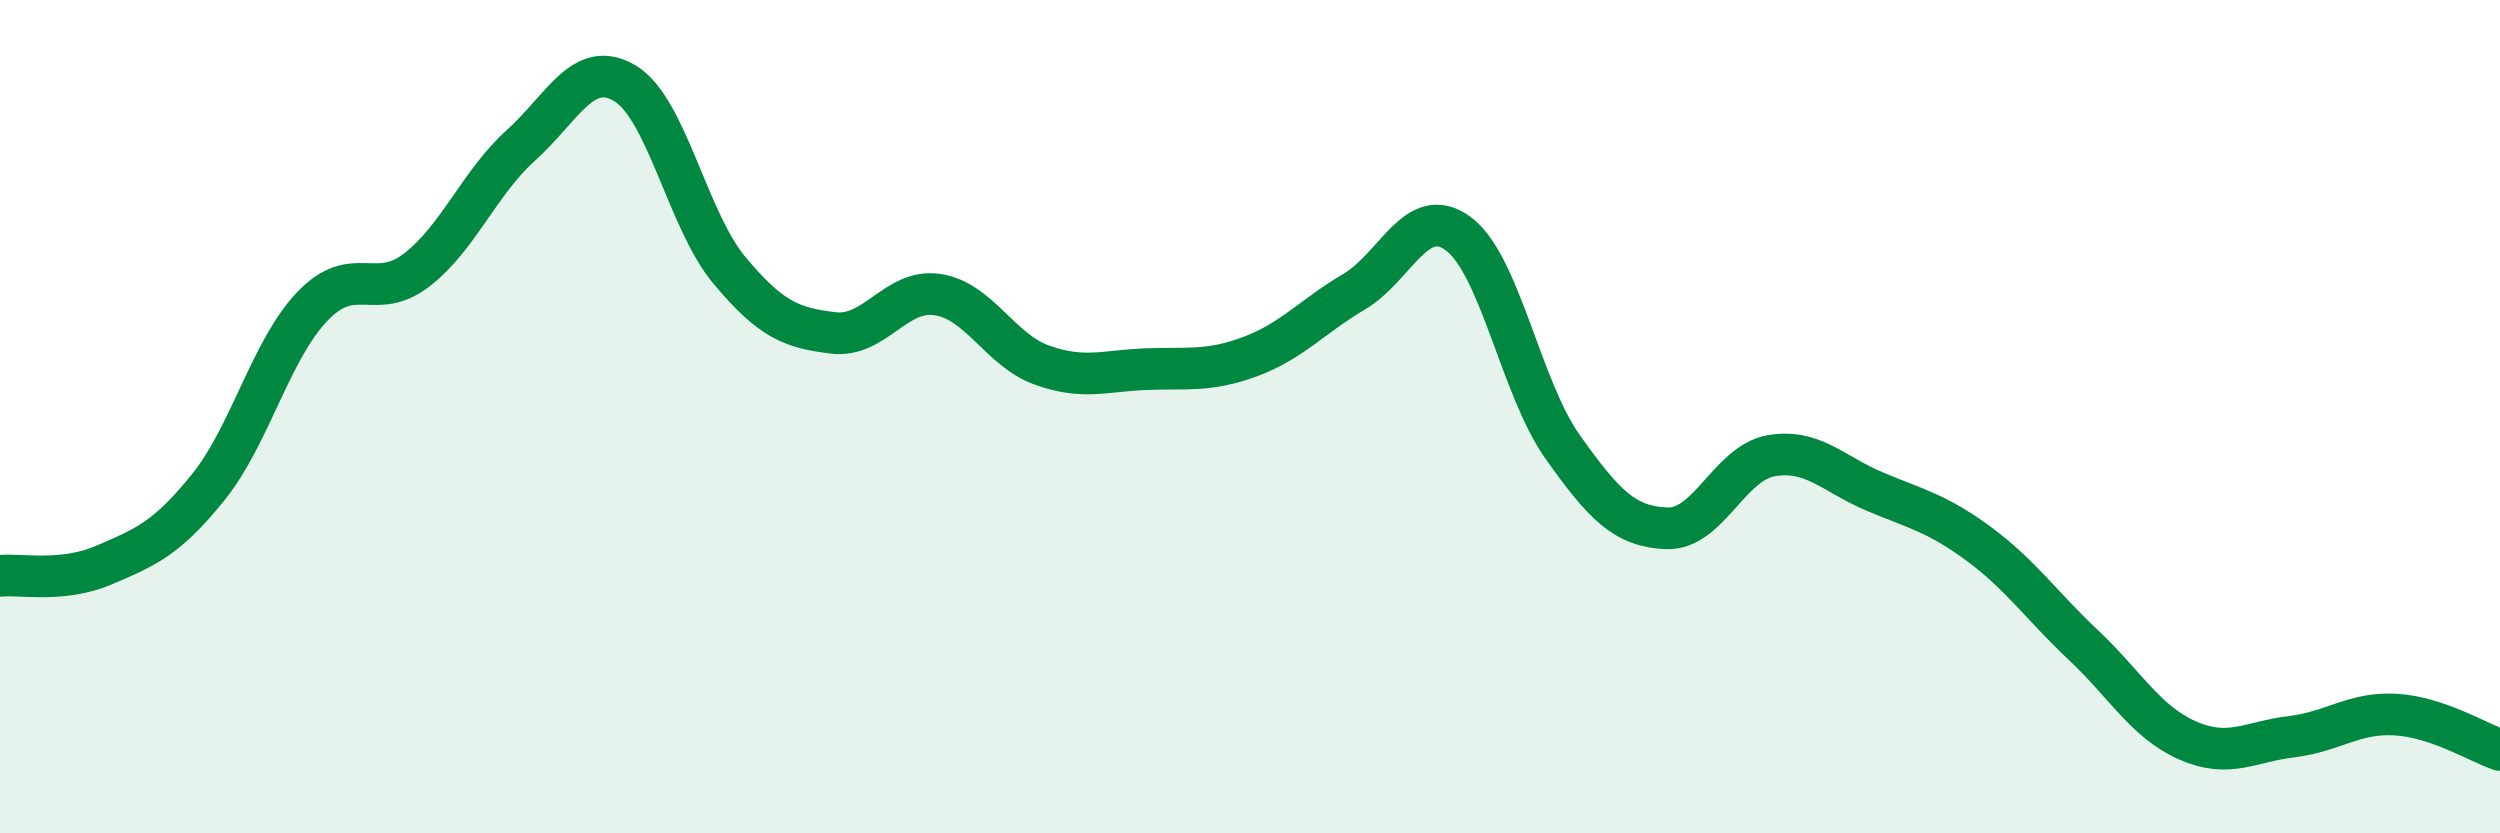 
    <svg width="60" height="20" viewBox="0 0 60 20" xmlns="http://www.w3.org/2000/svg">
      <path
        d="M 0,13.82 C 0.5,13.77 1.5,13.99 2.5,13.56 C 3.5,13.13 4,12.93 5,11.69 C 6,10.45 6.5,8.39 7.5,7.35 C 8.5,6.31 9,7.25 10,6.48 C 11,5.71 11.5,4.39 12.5,3.49 C 13.5,2.59 14,1.4 15,2 C 16,2.6 16.5,5.28 17.5,6.48 C 18.5,7.68 19,7.87 20,7.99 C 21,8.11 21.5,6.92 22.5,7.07 C 23.5,7.22 24,8.4 25,8.76 C 26,9.12 26.5,8.9 27.5,8.86 C 28.5,8.82 29,8.93 30,8.56 C 31,8.19 31.5,7.59 32.5,7 C 33.5,6.41 34,4.87 35,5.61 C 36,6.35 36.5,9.31 37.5,10.72 C 38.5,12.13 39,12.64 40,12.68 C 41,12.72 41.5,11.12 42.5,10.94 C 43.5,10.76 44,11.38 45,11.8 C 46,12.22 46.5,12.32 47.5,13.06 C 48.5,13.8 49,14.54 50,15.48 C 51,16.42 51.5,17.33 52.5,17.77 C 53.5,18.21 54,17.8 55,17.68 C 56,17.56 56.5,17.09 57.5,17.15 C 58.5,17.21 59.5,17.83 60,18L60 20L0 20Z"
        fill="#008740"
        opacity="0.1"
        stroke-linecap="round"
        stroke-linejoin="round"
      />
      <path
        d="M 0,13.82 C 0.5,13.77 1.5,13.99 2.5,13.56 C 3.5,13.13 4,12.93 5,11.69 C 6,10.45 6.5,8.39 7.5,7.35 C 8.5,6.31 9,7.25 10,6.48 C 11,5.71 11.5,4.39 12.5,3.49 C 13.5,2.59 14,1.4 15,2 C 16,2.6 16.5,5.28 17.5,6.48 C 18.5,7.68 19,7.87 20,7.99 C 21,8.11 21.5,6.92 22.5,7.07 C 23.5,7.22 24,8.4 25,8.76 C 26,9.12 26.5,8.9 27.5,8.86 C 28.5,8.82 29,8.93 30,8.56 C 31,8.19 31.5,7.59 32.5,7 C 33.5,6.41 34,4.87 35,5.61 C 36,6.35 36.5,9.31 37.5,10.72 C 38.5,12.13 39,12.64 40,12.68 C 41,12.72 41.5,11.12 42.5,10.94 C 43.5,10.76 44,11.38 45,11.8 C 46,12.22 46.5,12.32 47.5,13.06 C 48.5,13.8 49,14.54 50,15.48 C 51,16.42 51.5,17.33 52.5,17.77 C 53.5,18.21 54,17.8 55,17.68 C 56,17.56 56.5,17.09 57.5,17.15 C 58.5,17.21 59.5,17.83 60,18"
        stroke="#008740"
        stroke-width="1"
        fill="none"
        stroke-linecap="round"
        stroke-linejoin="round"
      />
    </svg>
  